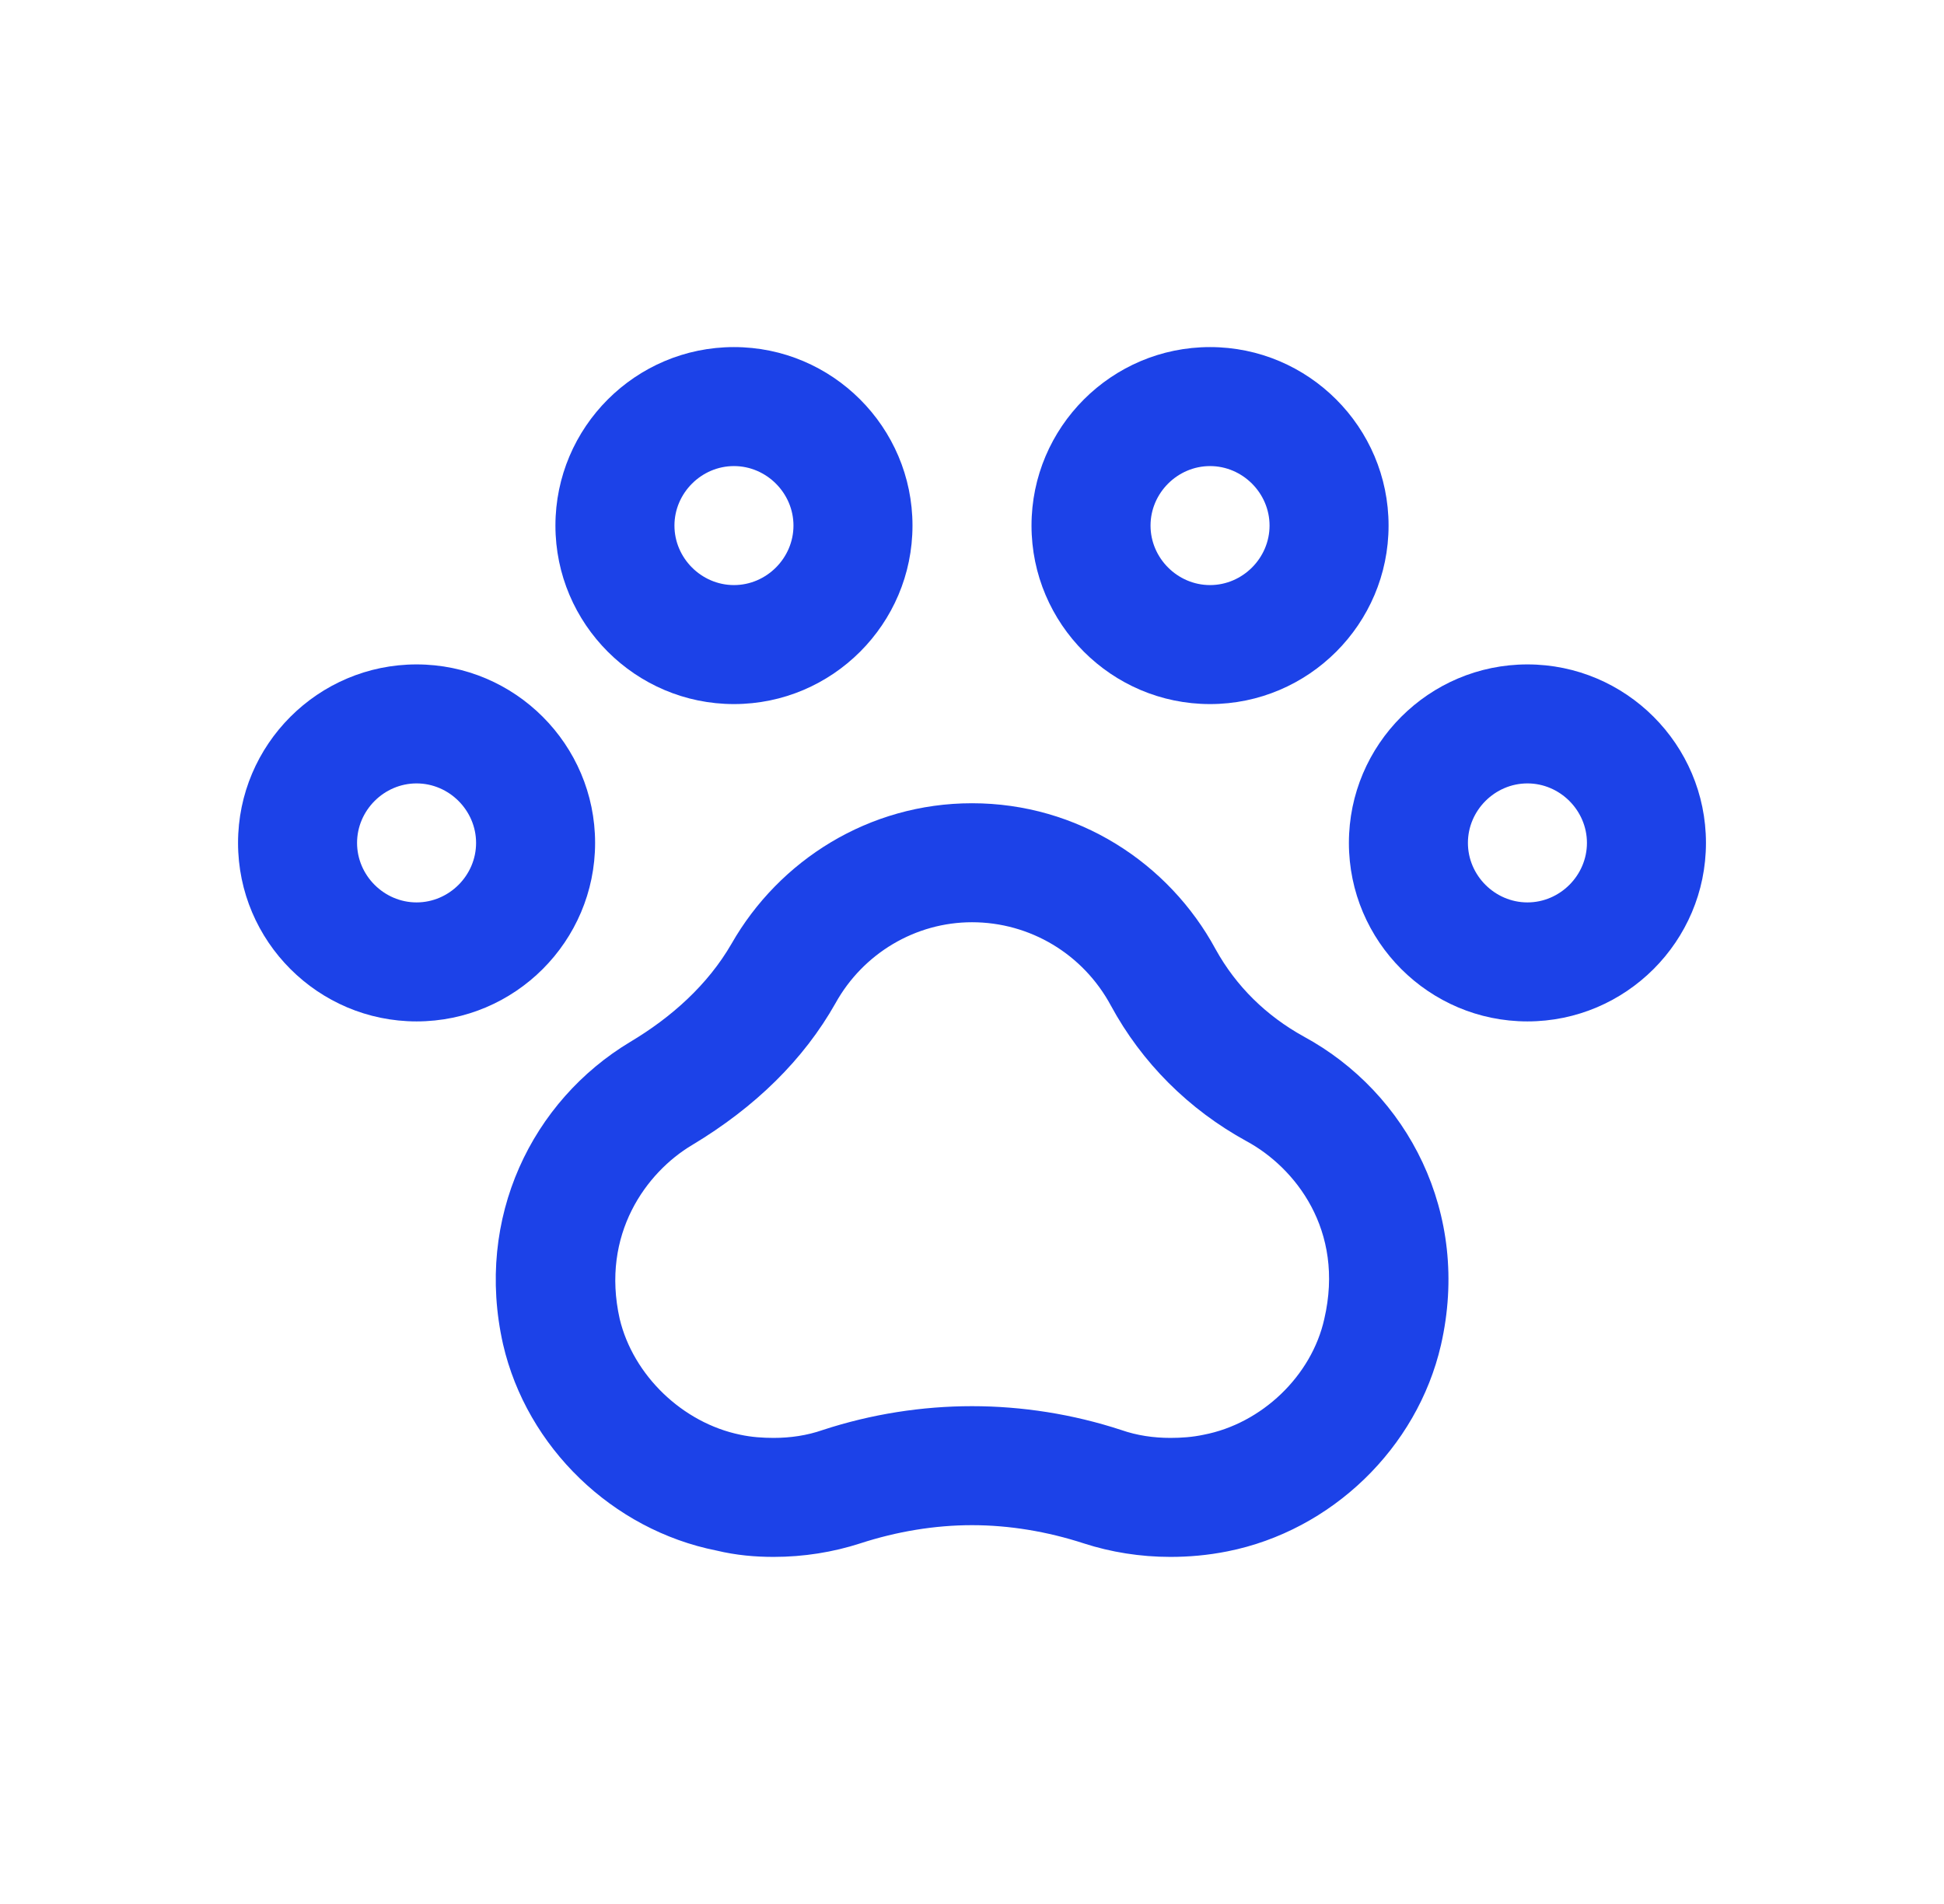 <svg width="49" height="48" viewBox="0 0 49 48" fill="none" xmlns="http://www.w3.org/2000/svg">
<g id="Icons Menu">
<g id="Vector">
<path fill-rule="evenodd" clip-rule="evenodd" d="M18.5 8.75C16.02 8.75 14 10.77 14 13.25C14 15.73 16.02 17.75 18.5 17.75C20.98 17.75 23 15.73 23 13.25C23 10.77 20.98 8.75 18.5 8.75ZM18.5 11.75C19.32 11.75 20 12.43 20 13.25C20 14.07 19.32 14.75 18.5 14.75C17.68 14.75 17 14.07 17 13.25C17 12.43 17.68 11.75 18.5 11.75Z" fill="#1C42E8"/>
<path fill-rule="evenodd" clip-rule="evenodd" d="M10.5 16.75C8.02 16.75 6 18.77 6 21.25C6 23.73 8.02 25.75 10.5 25.75C12.98 25.75 15 23.73 15 21.25C15 18.77 12.98 16.75 10.5 16.75ZM10.5 19.75C11.32 19.75 12 20.43 12 21.25C12 22.07 11.32 22.75 10.5 22.75C9.68 22.75 9 22.07 9 21.25C9 20.43 9.68 19.75 10.5 19.75Z" fill="#1C42E8"/>
<path fill-rule="evenodd" clip-rule="evenodd" d="M26 13.25C26 10.77 28.02 8.75 30.5 8.75C32.98 8.75 35 10.77 35 13.25C35 15.73 32.98 17.75 30.5 17.75C28.02 17.75 26 15.73 26 13.25ZM32 13.25C32 12.43 31.32 11.75 30.5 11.75C29.68 11.75 29 12.43 29 13.25C29 14.07 29.68 14.75 30.5 14.75C31.32 14.75 32 14.07 32 13.25Z" fill="#1C42E8"/>
<path fill-rule="evenodd" clip-rule="evenodd" d="M38.5 16.75C36.02 16.75 34 18.77 34 21.25C34 23.73 36.02 25.75 38.5 25.75C40.98 25.75 43 23.73 43 21.25C43 18.77 40.98 16.75 38.5 16.75ZM38.5 19.75C39.32 19.75 40 20.43 40 21.25C40 22.07 39.32 22.75 38.5 22.75C37.68 22.75 37 22.07 37 21.25C37 20.43 37.68 19.75 38.5 19.75Z" fill="#1C42E8"/>
<path fill-rule="evenodd" clip-rule="evenodd" d="M18.44 23.79C19.64 21.69 21.9 20.25 24.5 20.25C27.16 20.25 29.46 21.75 30.64 23.93C31.16 24.87 31.92 25.61 32.86 26.13C35.48 27.55 37.08 30.59 36.32 33.91C35.72 36.51 33.56 38.59 30.94 39.11C30.44 39.21 29.96 39.25 29.5 39.25C28.74 39.25 28 39.13 27.32 38.91C26.4 38.61 25.44 38.45 24.5 38.45C23.56 38.45 22.6 38.61 21.68 38.91C21 39.13 20.26 39.25 19.5 39.25C19.04 39.25 18.56 39.21 18.06 39.09C15.44 38.57 13.28 36.49 12.68 33.89C11.96 30.69 13.42 27.75 15.88 26.27C16.92 25.65 17.84 24.83 18.44 23.79ZM28 25.35C27.3 24.05 25.96 23.25 24.5 23.25C23.08 23.25 21.76 24.03 21.06 25.29C20.26 26.71 19.04 27.91 17.44 28.87C16.3 29.55 15.14 31.11 15.62 33.25C15.96 34.67 17.2 35.87 18.66 36.17C18.94 36.23 19.22 36.25 19.5 36.25C19.92 36.25 20.34 36.19 20.74 36.05C21.96 35.65 23.24 35.45 24.5 35.45C25.76 35.45 27.04 35.65 28.26 36.05C28.66 36.19 29.08 36.25 29.5 36.25C29.78 36.25 30.06 36.23 30.34 36.17C31.8 35.89 33.06 34.69 33.38 33.25C33.9 31.01 32.64 29.43 31.42 28.77C29.96 27.97 28.78 26.79 28 25.35Z" fill="#1C42E8"/>
</g>
</g>
</svg>
